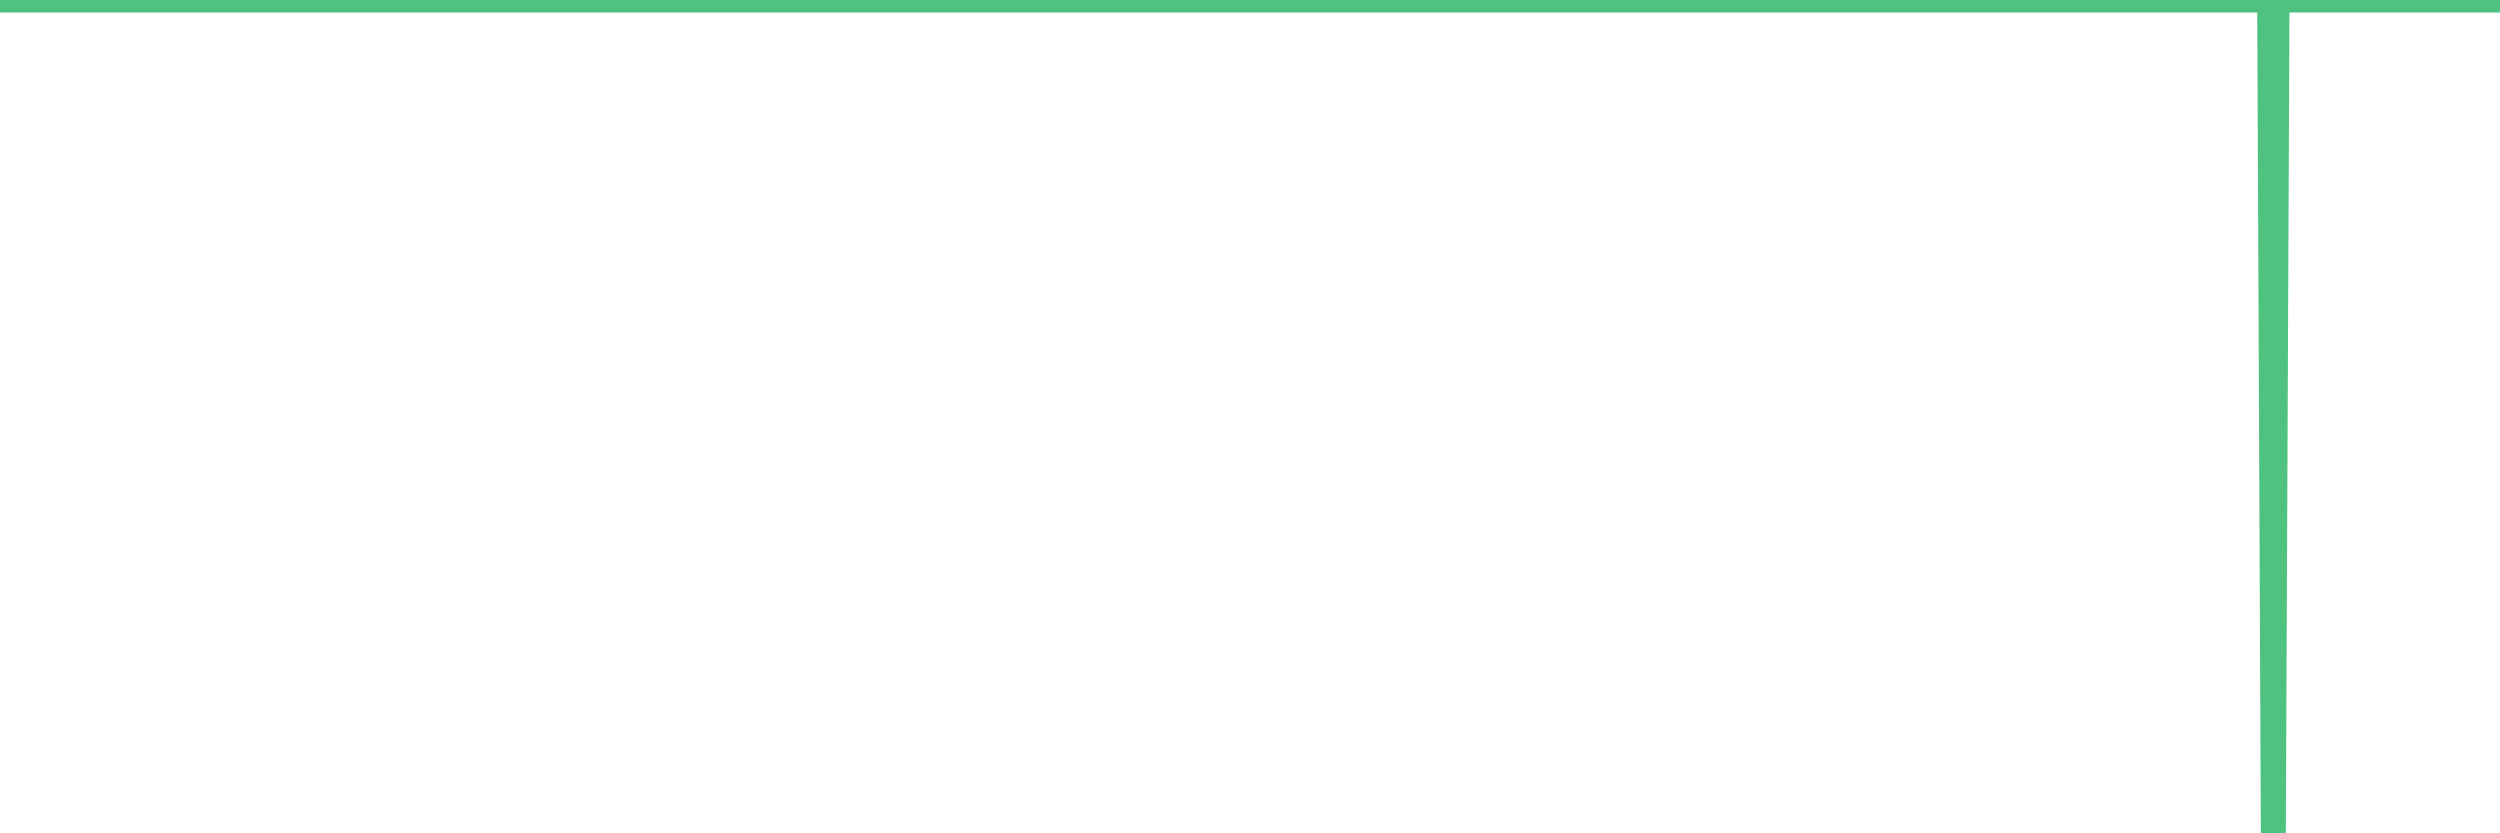 <?xml version="1.0"?><svg width="150px" height="50px" xmlns="http://www.w3.org/2000/svg" xmlns:xlink="http://www.w3.org/1999/xlink"> <polyline fill="none" stroke="#4fc280" stroke-width="1.5px" stroke-linecap="round" stroke-miterlimit="5" points="0.00,0.00 0.22,0.00 0.45,0.00 0.67,0.00 0.89,0.00 1.12,0.00 1.34,0.00 1.56,0.00 1.79,0.00 1.93,0.00 2.16,0.00 2.38,0.00 2.60,0.00 2.83,0.00 3.05,0.00 3.27,0.00 3.50,0.00 3.65,0.00 3.87,0.00 4.09,0.00 4.32,0.00 4.54,0.00 4.76,0.00 4.99,0.00 5.21,0.00 5.36,0.00 5.58,0.00 5.80,0.00 6.03,0.00 6.25,0.00 6.47,0.00 6.70,0.00 6.92,0.00 7.07,0.00 7.29,0.00 7.52,0.00 7.74,0.00 7.96,0.00 8.19,0.00 8.41,0.00 8.63,0.00 8.78,0.00 9.00,0.00 9.23,0.00 9.45,0.00 9.67,0.00 9.90,0.00 10.12,0.00 10.34,0.00 10.49,0.00 10.72,0.00 10.94,0.00 11.16,0.00 11.39,0.00 11.61,0.00 11.83,0.00 12.05,0.00 12.20,0.00 12.43,0.00 12.65,0.00 12.87,0.00 13.10,0.00 13.32,0.00 13.54,0.00 13.77,0.00 13.92,0.00 14.14,0.00 14.36,0.00 14.59,0.00 14.81,0.00 15.03,0.00 15.25,0.00 15.48,0.00 15.63,0.00 15.85,0.00 16.07,0.00 16.30,0.00 16.52,0.00 16.74,0.00 16.97,0.00 17.19,0.00 17.41,0.00 17.56,0.00 17.78,0.00 18.01,0.00 18.23,0.00 18.45,0.00 18.68,0.00 18.90,0.00 19.12,0.00 19.27,0.00 19.50,0.00 19.72,0.00 19.94,0.00 20.17,0.00 20.39,0.00 20.61,0.00 20.84,0.00 20.98,0.00 21.21,0.00 21.43,0.00 21.65,0.00 21.88,0.00 22.10,0.00 22.32,0.00 22.55,0.00 22.70,0.00 22.92,0.00 23.14,0.00 23.37,0.00 23.59,0.00 23.81,0.00 24.04,0.00 24.26,0.00 24.41,0.00 24.63,0.00 24.85,0.00 25.08,0.00 25.30,0.00 25.52,0.00 25.75,0.00 25.97,0.00 26.12,0.00 26.34,0.00 26.57,0.00 26.79,0.00 27.01,0.00 27.24,0.00 27.46,0.00 27.68,0.00 27.83,0.00 28.05,0.00 28.28,0.00 28.50,0.00 28.72,0.00 28.95,0.00 29.17,0.00 29.39,0.00 29.54,0.00 29.77,0.00 29.99,0.00 30.21,0.00 30.44,0.00 30.66,0.00 30.88,0.00 31.10,0.00 31.25,0.00 31.48,0.00 31.70,0.00 31.92,0.00 32.15,0.00 32.37,0.00 32.59,0.00 32.82,0.00 33.04,0.00 33.19,0.00 33.41,0.00 33.63,0.00 33.86,0.00 34.08,0.00 34.30,0.00 34.53,0.00 34.75,0.00 34.90,0.00 35.12,0.00 35.35,0.00 35.57,0.00 35.79,0.00 36.02,0.00 36.24,0.00 36.46,0.00 36.61,0.00 36.83,0.00 37.06,0.00 37.28,0.00 37.50,0.00 37.73,0.00 37.95,0.00 38.17,0.00 38.32,0.00 38.55,0.00 38.77,0.00 38.99,0.00 39.22,0.00 39.44,0.00 39.66,0.00 39.89,0.00 40.03,0.00 40.26,0.00 40.48,0.00 40.70,0.00 40.93,0.00 41.15,0.00 41.37,0.00 41.60,0.00 41.75,0.00 41.97,0.00 42.19,0.00 42.42,0.00 42.64,0.00 42.86,0.00 43.09,0.00 43.31,0.00 43.46,0.00 43.68,0.00 43.90,0.00 44.13,0.00 44.35,0.00 44.57,0.00 44.80,0.00 45.02,0.00 45.17,0.00 45.39,0.00 45.62,0.00 45.84,0.00 46.06,0.00 46.29,0.00 46.51,0.00 46.73,0.00 46.88,0.00 47.10,0.00 47.33,0.00 47.55,0.00 47.77,0.00 48.00,0.00 48.22,0.00 48.44,0.00 48.67,0.00 48.82,0.00 49.04,0.00 49.26,0.00 49.48,0.00 49.71,0.00 49.93,0.00 50.15,0.00 50.38,0.00 50.53,0.00 50.75,0.00 50.97,0.00 51.20,0.00 51.42,0.00 51.64,0.00 51.87,0.00 52.09,0.00 52.24,0.00 52.46,0.00 52.68,0.00 52.91,0.00 53.13,0.00 53.35,0.00 53.58,0.00 53.80,0.00 53.95,0.00 54.17,0.00 54.40,0.00 54.62,0.00 54.84,0.00 55.07,0.00 55.29,0.00 55.51,0.00 55.66,0.00 55.88,0.00 56.11,0.00 56.33,0.00 56.55,0.00 56.78,0.00 57.00,0.00 57.22,0.00 57.37,0.00 57.60,0.00 57.82,0.00 58.04,0.00 58.27,0.00 58.49,0.00 58.71,0.00 58.94,0.00 59.08,0.00 59.31,0.00 59.53,0.00 59.75,0.00 59.98,0.00 60.20,0.00 60.42,0.00 60.65,0.00 60.80,0.00 61.02,0.00 61.24,0.00 61.47,0.00 61.69,0.00 61.91,0.00 62.14,0.00 62.36,0.00 62.51,0.00 62.73,0.00 62.95,0.00 63.18,0.00 63.40,0.00 63.62,0.00 63.85,0.00 64.07,0.00 64.22,0.00 64.44,0.00 64.67,0.00 64.89,0.00 65.11,0.00 65.34,0.00 65.56,0.00 65.78,0.00 66.00,0.00 66.15,0.00 66.38,0.00 66.60,0.00 66.82,0.00 67.05,0.00 67.27,0.00 67.49,0.00 67.72,0.00 67.87,0.00 68.09,0.00 68.31,0.00 68.53,0.00 68.76,0.00 68.98,0.00 69.20,0.00 69.43,0.00 69.58,0.00 69.80,0.00 70.02,0.00 70.25,0.00 70.47,0.00 70.69,0.00 70.92,0.00 71.14,0.00 71.29,0.00 71.51,0.00 71.73,0.00 71.96,0.00 72.18,0.00 72.40,0.00 72.63,0.00 72.85,0.00 73.00,0.00 73.22,0.00 73.45,0.00 73.67,0.00 73.89,0.00 74.12,0.00 74.34,0.00 74.56,0.00 74.71,0.00 74.93,0.00 75.16,0.00 75.38,0.00 75.60,0.00 75.83,0.00 76.05,0.00 76.27,0.00 76.42,0.00 76.65,0.00 76.87,0.00 77.09,0.00 77.32,0.00 77.54,0.00 77.76,0.00 77.99,0.00 78.13,0.00 78.36,0.00 78.58,0.00 78.80,0.00 79.03,0.00 79.25,0.00 79.47,0.00 79.70,0.00 79.85,0.00 80.07,0.00 80.29,0.00 80.52,0.00 80.74,0.00 80.96,0.00 81.19,0.00 81.41,0.00 81.63,0.00 81.78,0.00 82.00,0.00 82.23,0.00 82.45,0.00 82.67,0.00 82.90,0.00 83.12,0.00 83.34,0.00 83.49,0.00 83.72,0.00 83.94,0.00 84.16,0.00 84.38,0.00 84.61,0.00 84.83,0.00 85.05,0.00 85.20,0.00 85.43,0.00 85.65,0.00 85.87,0.00 86.10,0.00 86.32,0.00 86.54,0.00 86.77,0.00 86.91,0.00 87.14,0.00 87.36,0.00 87.58,0.00 87.81,0.00 88.03,0.00 88.25,0.00 88.48,0.00 88.63,0.00 88.85,0.00 89.07,0.00 89.30,0.00 89.52,0.00 89.74,0.00 89.97,0.00 90.19,0.00 90.34,0.00 90.56,0.00 90.78,0.00 91.01,0.00 91.23,0.00 91.45,0.00 91.68,0.00 91.90,0.00 92.05,0.00 92.27,0.00 92.50,0.00 92.72,0.00 92.94,0.00 93.17,0.00 93.39,0.00 93.61,0.00 93.76,0.00 93.98,0.00 94.21,0.00 94.43,0.00 94.65,0.00 94.88,0.00 95.10,0.00 95.32,0.00 95.47,0.00 95.70,0.00 95.92,0.00 96.14,0.00 96.37,0.00 96.59,0.00 96.81,0.00 97.04,0.00 97.26,0.00 97.41,0.00 97.63,0.00 97.85,0.00 98.08,0.00 98.30,0.00 98.52,0.00 98.75,0.00 98.97,0.00 99.12,0.00 99.34,0.00 99.57,0.00 99.79,0.00 100.01,0.00 100.23,0.00 100.46,0.00 100.68,0.00 100.83,0.00 101.05,0.00 101.28,0.00 101.50,0.00 101.72,0.00 101.95,0.00 102.17,0.00 102.39,0.00 102.54,0.00 102.77,0.00 102.99,0.00 103.21,0.00 103.43,0.00 103.66,0.00 103.88,0.00 104.10,0.00 104.25,0.00 104.48,0.00 104.70,0.00 104.92,0.00 105.15,0.00 105.37,0.00 105.59,0.00 105.82,0.00 105.96,0.00 106.19,0.00 106.41,0.00 106.63,0.00 106.86,0.00 107.08,0.00 107.30,0.00 107.53,0.00 107.68,0.00 107.90,0.00 108.12,0.00 108.35,0.00 108.57,0.00 108.79,0.00 109.02,0.00 109.24,0.00 109.39,0.00 109.61,0.00 109.83,0.00 110.06,0.00 110.28,0.00 110.50,0.00 110.73,0.00 110.95,0.00 111.10,0.00 111.32,0.00 111.55,0.00 111.77,0.00 111.99,0.00 112.22,0.00 112.44,0.00 112.66,0.00 112.89,0.00 113.03,0.00 113.26,0.00 113.48,0.00 113.70,0.00 113.93,0.00 114.15,0.00 114.37,0.00 114.60,0.00 114.75,0.00 114.97,0.00 115.19,0.00 115.42,0.00 115.64,0.00 115.86,0.00 116.09,0.00 116.31,0.00 116.46,0.00 116.68,0.00 116.90,0.00 117.13,0.00 117.35,0.00 117.57,0.00 117.80,0.00 118.02,0.00 118.17,0.00 118.39,0.00 118.62,0.00 118.84,0.00 119.06,0.00 119.28,0.00 119.51,0.00 119.73,0.00 119.88,0.00 120.10,0.00 120.33,0.00 120.55,0.00 120.77,0.00 121.00,0.00 121.22,0.00 121.44,0.00 121.59,0.00 121.81,0.00 122.04,0.00 122.26,0.00 122.48,0.00 122.71,0.00 122.93,0.00 123.15,0.00 123.30,0.00 123.53,0.00 123.75,0.00 123.97,0.00 124.20,0.00 124.42,0.00 124.64,0.00 124.87,0.00 125.01,0.00 125.24,0.00 125.46,0.00 125.68,0.00 125.91,0.00 126.13,0.00 126.35,0.00 126.58,0.00 126.73,0.00 126.95,0.00 127.17,0.00 127.40,0.00 127.62,0.00 127.84,0.00 128.07,0.00 128.29,0.00 128.44,0.00 128.66,0.00 128.88,0.00 129.11,0.00 129.33,0.00 129.55,0.00 129.78,0.00 130.00,0.00 130.22,0.00 130.37,0.00 130.60,0.00 130.82,0.00 131.04,0.00 131.27,0.00 131.49,0.00 131.71,0.00 131.94,0.00 132.08,0.00 132.31,0.00 132.53,0.00 132.75,0.00 132.98,0.00 133.20,0.00 133.42,0.00 133.65,0.00 133.80,0.00 134.02,0.00 134.24,0.00 134.47,0.00 134.69,0.00 134.91,0.00 135.13,0.00 135.36,0.00 135.51,0.00 135.73,0.00 135.95,0.00 136.18,0.00 136.40,50.00 136.62,0.00 136.85,0.00 137.07,0.00 137.22,0.00 137.44,0.00 137.66,0.00 137.89,0.00 138.11,0.00 138.33,0.00 138.56,0.00 138.78,0.00 138.93,0.00 139.15,0.00 139.38,0.00 139.60,0.00 139.82,0.00 140.05,0.00 140.27,0.00 140.49,0.00 140.64,0.00 140.86,0.00 141.09,0.00 141.31,0.00 141.53,0.00 141.76,0.00 141.98,0.00 142.20,0.00 142.35,0.00 142.58,0.00 142.80,0.00 143.02,0.00 143.25,0.00 143.47,0.00 143.69,0.00 143.92,0.00 144.06,0.00 144.29,0.00 144.51,0.00 144.73,0.00 144.96,0.00 145.18,0.00 145.40,0.00 145.63,0.00 145.85,0.00 146.00,0.00 146.22,0.00 146.45,0.00 146.67,0.00 146.89,0.00 147.12,0.00 147.34,0.00 147.56,0.00 147.71,0.00 147.93,0.00 148.16,0.00 148.38,0.00 148.60,0.00 148.83,0.00 149.05,0.00 149.27,0.00 149.42,0.00 149.65,0.00 149.87,0.00 150.00,0.00 "/></svg>